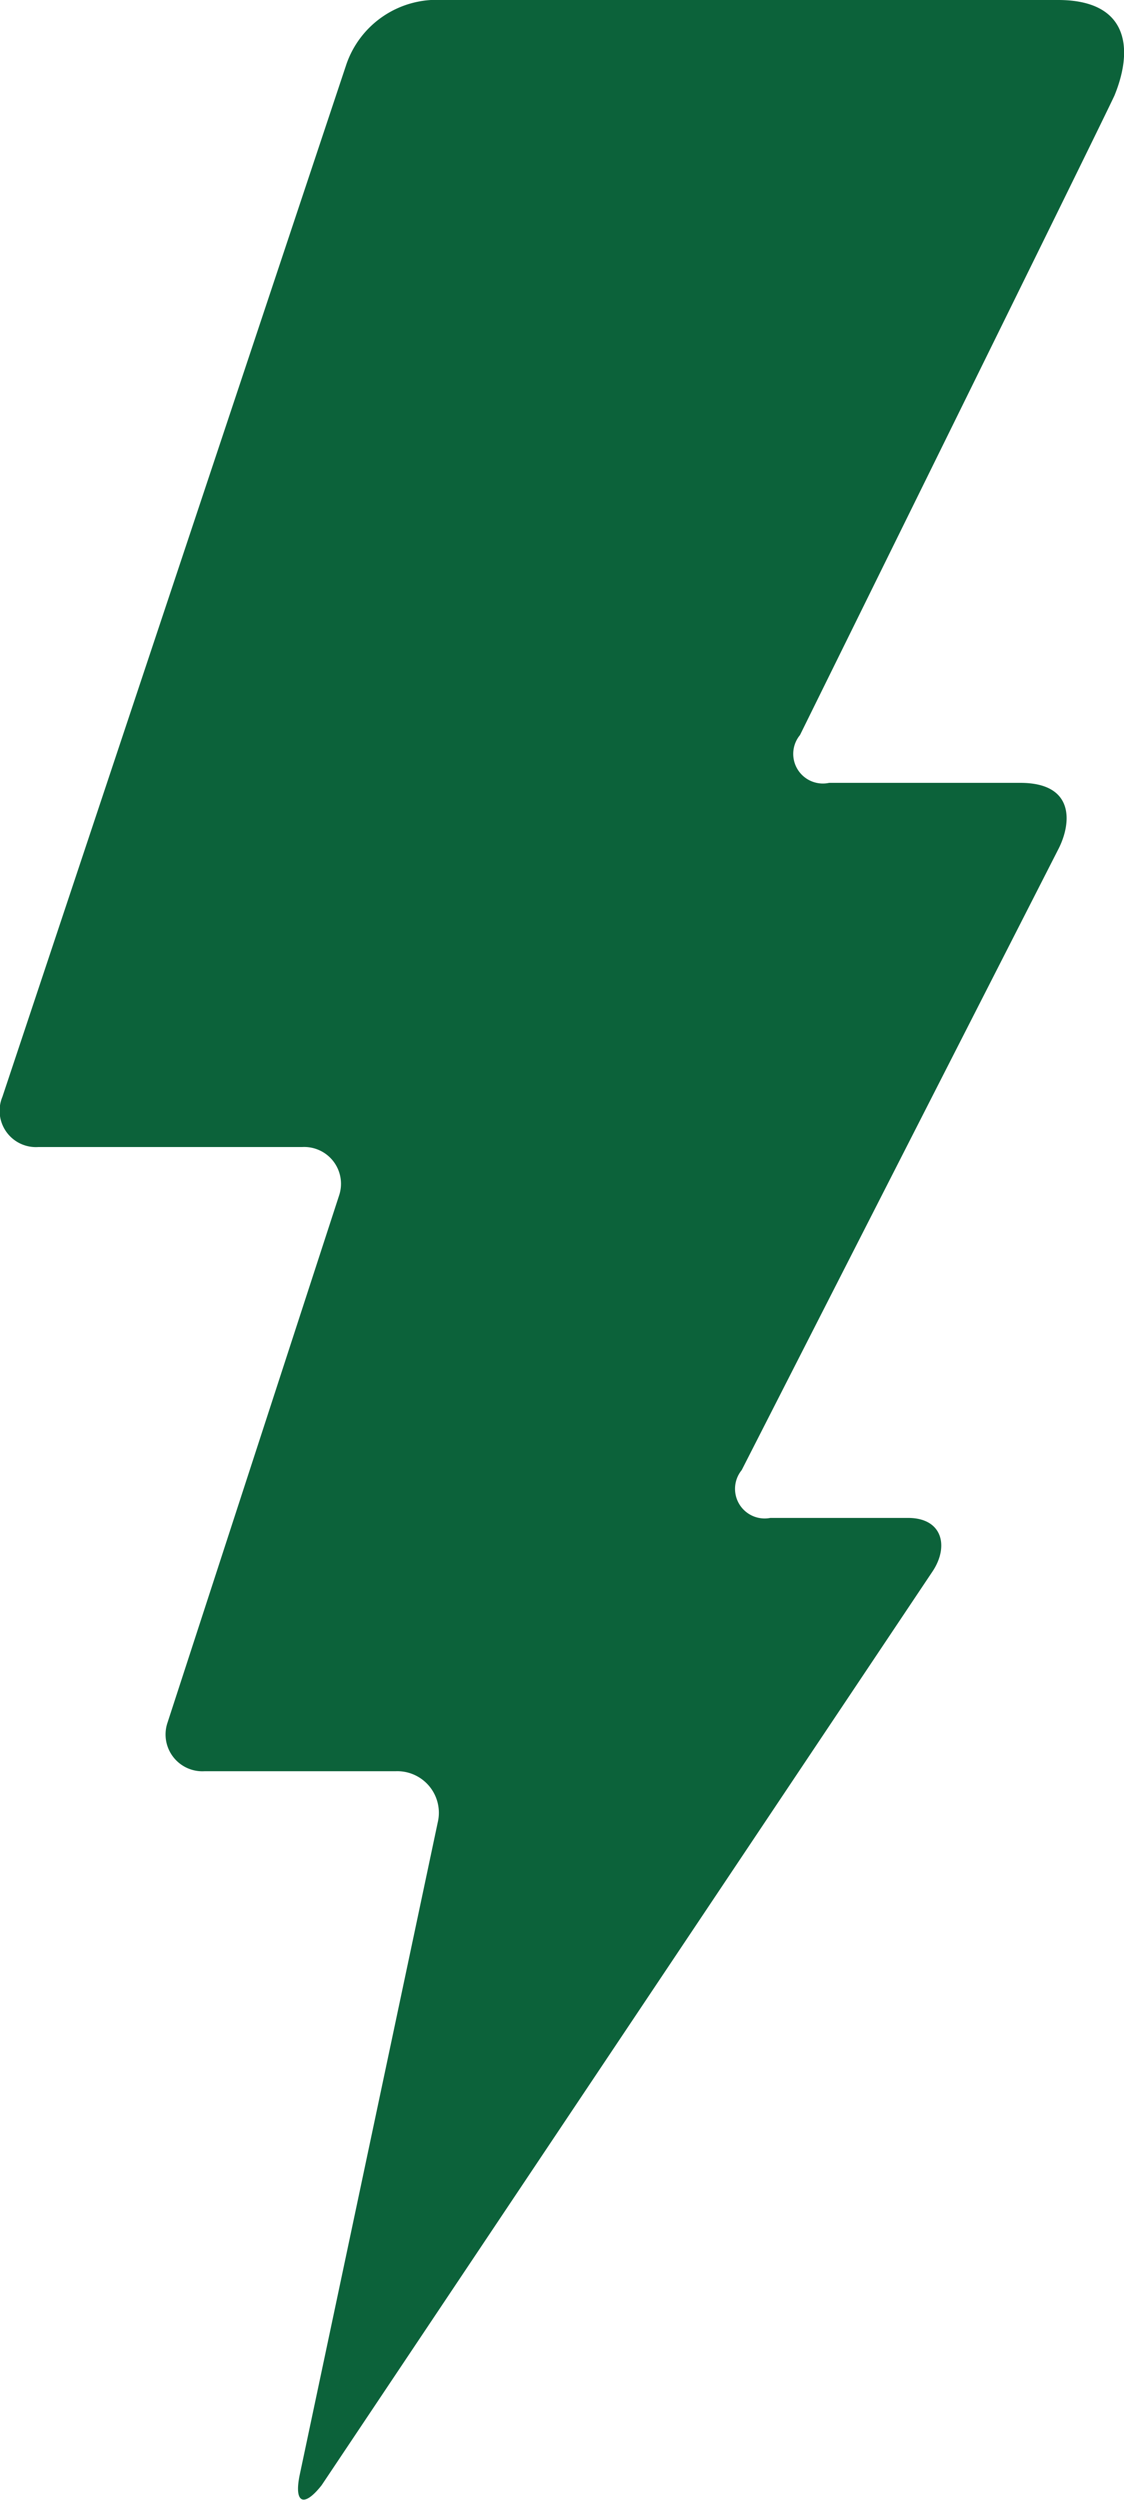 <svg xmlns="http://www.w3.org/2000/svg" viewBox="0 0 23.52 52.31"><defs><style>.cls-1{fill:#0c623a;}</style></defs><title>Electricity</title><g id="Layer_2" data-name="Layer 2"><g id="Layer_1-2" data-name="Layer 1"><path class="cls-1" d="M9.16,38.13a.87.87,0,0,0-.88-1.07h-4a.77.77,0,0,1-.78-1L7.1,25a.77.77,0,0,0-.78-1H.8a.76.76,0,0,1-.75-1.05L7.25,1.34A2,2,0,0,1,9.26,0H22.14c1.46,0,1.59,1,1.18,2-.29.63-6.58,13.38-6.58,13.38a.62.62,0,0,0,.61,1h4c1.15,0,1.07.85.8,1.38l-6.63,13a.62.62,0,0,0,.6,1H19c.72,0,.86.59.52,1.11L6.73,52c-.37.47-.58.38-.46-.21Z"/></g></g></svg>